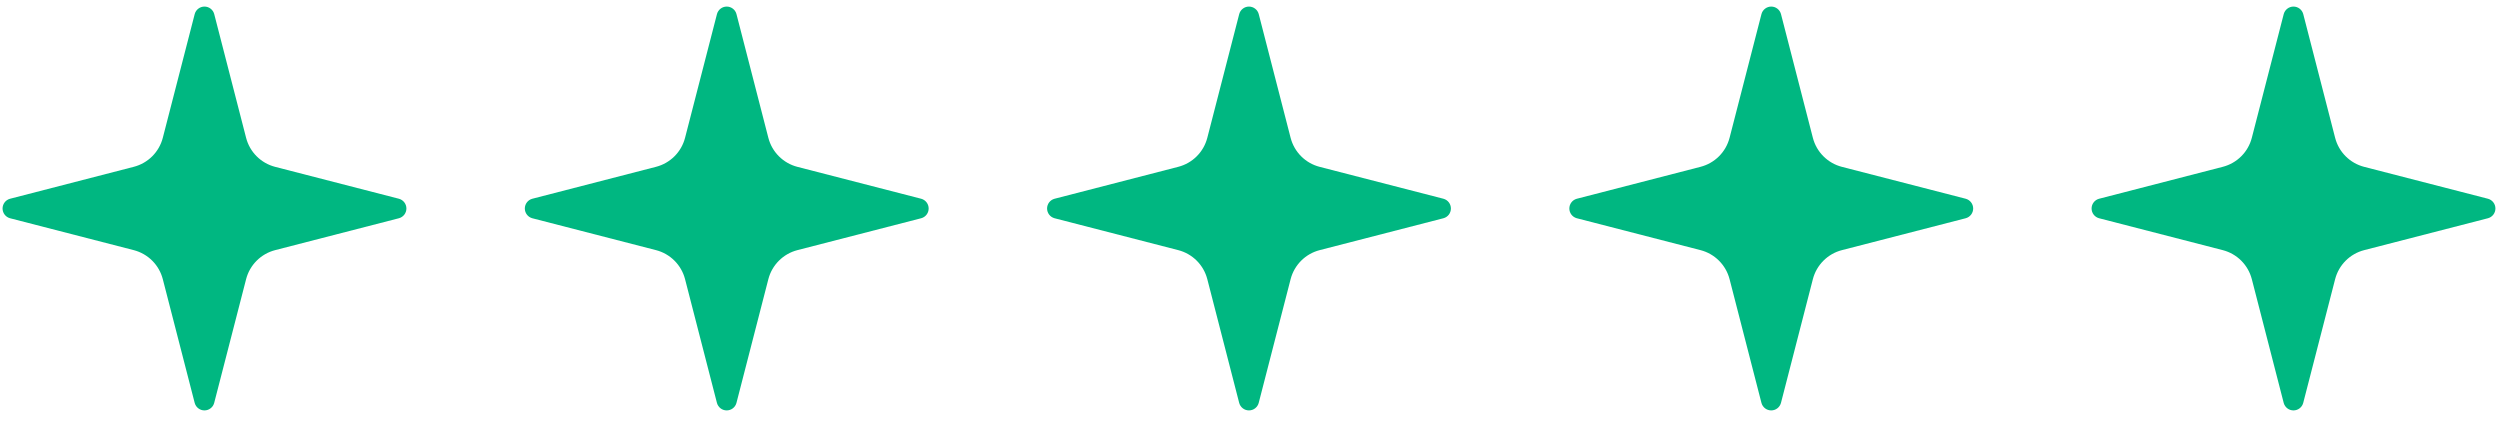 <?xml version="1.0" encoding="UTF-8"?>
<svg xmlns="http://www.w3.org/2000/svg" width="190" height="32" viewBox="0 0 190 32" fill="none">
  <path d="M12.373 21.216C12.236 20.686 11.959 20.201 11.571 19.813C11.183 19.425 10.698 19.148 10.167 19.011L0.753 16.584C0.592 16.538 0.451 16.442 0.35 16.308C0.25 16.175 0.195 16.013 0.195 15.846C0.195 15.679 0.25 15.516 0.35 15.383C0.451 15.25 0.592 15.153 0.753 15.108L10.167 12.678C10.698 12.541 11.183 12.265 11.571 11.877C11.958 11.49 12.235 11.006 12.373 10.475L14.8 1.06C14.845 0.899 14.942 0.757 15.075 0.656C15.209 0.555 15.372 0.5 15.539 0.5C15.707 0.5 15.869 0.555 16.003 0.656C16.136 0.757 16.233 0.899 16.278 1.06L18.704 10.475C18.841 11.006 19.118 11.491 19.506 11.878C19.893 12.266 20.378 12.543 20.909 12.68L30.323 15.106C30.485 15.151 30.628 15.247 30.73 15.381C30.832 15.514 30.887 15.678 30.887 15.846C30.887 16.014 30.832 16.177 30.73 16.311C30.628 16.444 30.485 16.541 30.323 16.585L20.909 19.011C20.378 19.148 19.893 19.425 19.506 19.813C19.118 20.201 18.841 20.686 18.704 21.216L16.276 30.631C16.231 30.792 16.135 30.934 16.001 31.035C15.868 31.137 15.705 31.191 15.537 31.191C15.37 31.191 15.207 31.137 15.074 31.035C14.94 30.934 14.844 30.792 14.799 30.631L12.373 21.216Z" fill="#00B781"></path>
  <path d="M52.064 21.216C51.927 20.686 51.65 20.201 51.262 19.813C50.874 19.425 50.39 19.148 49.859 19.011L40.444 16.584C40.284 16.538 40.142 16.442 40.042 16.308C39.941 16.175 39.887 16.013 39.887 15.846C39.887 15.679 39.941 15.516 40.042 15.383C40.142 15.25 40.284 15.153 40.444 15.108L49.859 12.678C50.39 12.541 50.874 12.265 51.262 11.877C51.65 11.49 51.927 11.006 52.064 10.475L54.492 1.06C54.537 0.899 54.633 0.757 54.767 0.656C54.9 0.555 55.063 0.5 55.23 0.5C55.398 0.5 55.561 0.555 55.694 0.656C55.828 0.757 55.924 0.899 55.969 1.06L58.395 10.475C58.532 11.006 58.809 11.491 59.197 11.878C59.585 12.266 60.069 12.543 60.6 12.68L70.015 15.106C70.177 15.151 70.32 15.247 70.421 15.381C70.523 15.514 70.578 15.678 70.578 15.846C70.578 16.014 70.523 16.177 70.421 16.311C70.32 16.444 70.177 16.541 70.015 16.585L60.6 19.011C60.069 19.148 59.585 19.425 59.197 19.813C58.809 20.201 58.532 20.686 58.395 21.216L55.968 30.631C55.923 30.792 55.826 30.934 55.693 31.035C55.559 31.137 55.396 31.191 55.229 31.191C55.061 31.191 54.899 31.137 54.765 31.035C54.632 30.934 54.535 30.792 54.49 30.631L52.064 21.216Z" fill="#00B781"></path>
  <path d="M91.755 21.216C91.618 20.686 91.341 20.201 90.954 19.813C90.566 19.425 90.081 19.148 89.55 19.011L80.136 16.584C79.975 16.538 79.834 16.442 79.733 16.308C79.633 16.175 79.578 16.013 79.578 15.846C79.578 15.679 79.633 15.516 79.733 15.383C79.834 15.25 79.975 15.153 80.136 15.108L89.55 12.678C90.081 12.541 90.566 12.265 90.953 11.877C91.341 11.49 91.618 11.006 91.755 10.475L94.183 1.06C94.228 0.899 94.325 0.757 94.458 0.656C94.591 0.555 94.754 0.5 94.922 0.5C95.089 0.5 95.252 0.555 95.385 0.656C95.519 0.757 95.616 0.899 95.661 1.06L98.087 10.475C98.224 11.006 98.501 11.491 98.888 11.878C99.276 12.266 99.761 12.543 100.292 12.68L109.706 15.106C109.868 15.151 110.011 15.247 110.113 15.381C110.214 15.514 110.269 15.678 110.269 15.846C110.269 16.014 110.214 16.177 110.113 16.311C110.011 16.444 109.868 16.541 109.706 16.585L100.292 19.011C99.761 19.148 99.276 19.425 98.888 19.813C98.501 20.201 98.224 20.686 98.087 21.216L95.659 30.631C95.614 30.792 95.517 30.934 95.384 31.035C95.251 31.137 95.088 31.191 94.92 31.191C94.753 31.191 94.59 31.137 94.457 31.035C94.323 30.934 94.227 30.792 94.181 30.631L91.755 21.216Z" fill="#00B781"></path>
  <path d="M131.447 21.216C131.31 20.686 131.033 20.201 130.645 19.813C130.257 19.425 129.773 19.148 129.242 19.011L119.827 16.584C119.667 16.538 119.525 16.442 119.425 16.308C119.324 16.175 119.27 16.013 119.27 15.846C119.27 15.679 119.324 15.516 119.425 15.383C119.525 15.25 119.667 15.153 119.827 15.108L129.242 12.678C129.772 12.541 130.257 12.265 130.645 11.877C131.033 11.49 131.309 11.006 131.447 10.475L133.874 1.06C133.919 0.899 134.016 0.757 134.15 0.656C134.283 0.555 134.446 0.5 134.613 0.5C134.781 0.5 134.944 0.555 135.077 0.656C135.21 0.757 135.307 0.899 135.352 1.06L137.778 10.475C137.915 11.006 138.192 11.491 138.58 11.878C138.968 12.266 139.452 12.543 139.983 12.68L149.398 15.106C149.56 15.151 149.702 15.247 149.804 15.381C149.906 15.514 149.961 15.678 149.961 15.846C149.961 16.014 149.906 16.177 149.804 16.311C149.702 16.444 149.56 16.541 149.398 16.585L139.983 19.011C139.452 19.148 138.968 19.425 138.58 19.813C138.192 20.201 137.915 20.686 137.778 21.216L135.351 30.631C135.305 30.792 135.209 30.934 135.075 31.035C134.942 31.137 134.779 31.191 134.612 31.191C134.444 31.191 134.281 31.137 134.148 31.035C134.015 30.934 133.918 30.792 133.873 30.631L131.447 21.216Z" fill="#00B781"></path>
  <path d="M171.138 21.216C171.001 20.686 170.724 20.201 170.337 19.813C169.949 19.425 169.464 19.148 168.933 19.011L159.519 16.584C159.358 16.538 159.217 16.442 159.116 16.308C159.015 16.175 158.961 16.013 158.961 15.846C158.961 15.679 159.015 15.516 159.116 15.383C159.217 15.25 159.358 15.153 159.519 15.108L168.933 12.678C169.464 12.541 169.948 12.265 170.336 11.877C170.724 11.49 171.001 11.006 171.138 10.475L173.566 1.06C173.611 0.899 173.708 0.757 173.841 0.656C173.974 0.555 174.137 0.5 174.305 0.5C174.472 0.5 174.635 0.555 174.768 0.656C174.902 0.757 174.998 0.899 175.044 1.06L177.47 10.475C177.607 11.006 177.883 11.491 178.271 11.878C178.659 12.266 179.144 12.543 179.675 12.68L189.089 15.106C189.251 15.151 189.394 15.247 189.495 15.381C189.597 15.514 189.652 15.678 189.652 15.846C189.652 16.014 189.597 16.177 189.495 16.311C189.394 16.444 189.251 16.541 189.089 16.585L179.675 19.011C179.144 19.148 178.659 19.425 178.271 19.813C177.883 20.201 177.607 20.686 177.47 21.216L175.042 30.631C174.997 30.792 174.9 30.934 174.767 31.035C174.633 31.137 174.471 31.191 174.303 31.191C174.136 31.191 173.973 31.137 173.839 31.035C173.706 30.934 173.609 30.792 173.564 30.631L171.138 21.216Z" fill="#00B781"></path>
</svg>
